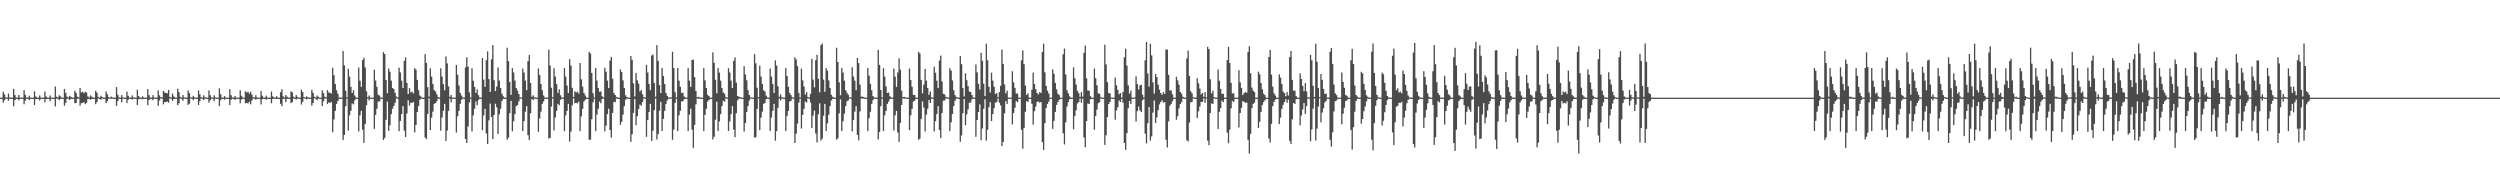 <?xml version="1.0" encoding="UTF-8"?>
<svg xmlns="http://www.w3.org/2000/svg" width="1920" height="150">
  <path d="M0 75.000h1v1.000H0zM1 75.000h1v1.000H1zM2 70.460h1v8.377H2zM3 72.428h1v4.608H3zM4 74.786h1v1.000H4zM5 74.973h1v1.000H5zM6 71.842h1v5.582H6zM7 74.731h1v1.000H7zM8 74.972h1v1.000H8zM9 74.987h1v1.000H9zM10 68.309h1v13.353H10zM11 72.994h1v3.845H11zM12 74.854h1v1.000H12zM13 74.983h1v1.000H13zM14 72.959h1v4.119H14zM15 74.883h1v1.000H15zM16 74.987h1v1.000H16zM17 74.989h1v1.000H17zM18 69.253h1v10.844H18zM19 72.831h1v4.469H19zM20 74.878h1v1.000H20zM21 74.979h1v1.000H21zM22 73.479h1v3.393H22zM23 74.938h1v1.000H23zM24 74.987h1v1.000H24zM25 74.989h1v1.000H25zM26 70.164h1v10.405H26zM27 74.045h1v2.006H27zM28 74.893h1v1.000H28zM29 74.982h1v1.000H29zM30 73.285h1v3.948H30zM31 74.932h1v1.000H31zM32 74.987h1v1.000H32zM33 74.990h1v1.000H33zM34 70.239h1v8.346H34zM35 74.131h1v1.900H35zM36 74.947h1v1.000H36zM37 74.985h1v1.000H37zM38 73.261h1v4.562H38zM39 74.968h1v1.000H39zM40 74.988h1v1.000H40zM41 74.963h1v1.000H41zM42 66.470h1v15.266H42zM43 74.254h1v1.515H43zM44 74.930h1v1.000H44zM45 73.098h1v3.818H45zM46 73.975h1v1.927H46zM47 74.965h1v1.000H47zM48 74.987h1v1.000H48zM49 68.298h1v12.922H49zM50 71.316h1v7.705H50zM51 74.144h1v1.665H51zM52 74.956h1v1.000H52zM53 73.643h1v3.146H53zM54 74.343h1v1.612H54zM55 74.975h1v1.000H55zM56 74.989h1v1.000H56zM57 69.609h1v9.624H57zM58 71.329h1v7.734H58zM59 74.210h1v1.541H59zM60 74.894h1v1.000H60zM61 67.621h1v13.546H61zM62 70.942h1v8.331H62zM63 70.332h1v8.776H63zM64 71.700h1v6.656H64zM65 70.450h1v9.578H65zM66 71.059h1v7.935H66zM67 74.101h1v1.991H67zM68 74.922h1v1.000H68zM69 73.254h1v3.285H69zM70 74.240h1v1.700H70zM71 74.977h1v1.000H71zM72 74.989h1v1.000H72zM73 69.717h1v10.306H73zM74 71.230h1v7.183H74zM75 74.387h1v1.224H75zM76 74.965h1v1.000H76zM77 73.528h1v3.084H77zM78 74.495h1v1.070H78zM79 74.968h1v1.000H79zM80 74.990h1v1.000H80zM81 70.172h1v9.022H81zM82 72.383h1v5.399H82zM83 74.472h1v1.136H83zM84 74.954h1v1.000H84zM85 74.189h1v1.540H85zM86 74.819h1v1.000H86zM87 74.983h1v1.000H87zM88 74.988h1v1.000H88zM89 66.939h1v14.434H89zM90 72.765h1v4.908H90zM91 74.757h1v1.000H91zM92 74.971h1v1.000H92zM93 72.991h1v5.584H93zM94 74.844h1v1.000H94zM95 74.979h1v1.000H95zM96 74.988h1v1.000H96zM97 70.402h1v8.776H97zM98 73.584h1v2.992H98zM99 74.805h1v1.000H99zM100 74.974h1v1.000H100zM101 73.251h1v3.222H101zM102 74.807h1v1.000H102zM103 74.981h1v1.000H103zM104 74.985h1v1.000H104zM105 68.937h1v11.723H105zM106 73.784h1v2.558H106zM107 74.864h1v1.000H107zM108 74.978h1v1.000H108zM109 73.924h1v2.326H109zM110 74.948h1v1.000H110zM111 74.988h1v1.000H111zM112 74.988h1v1.000H112zM113 68.476h1v12.306H113zM114 73.109h1v3.744H114zM115 74.831h1v1.000H115zM116 74.981h1v1.000H116zM117 73.084h1v3.914H117zM118 74.806h1v1.000H118zM119 74.984h1v1.000H119zM120 74.987h1v1.000H120zM121 69.484h1v11.762H121zM122 73.261h1v3.937H122zM123 74.586h1v1.000H123zM124 74.818h1v1.000H124zM125 69.763h1v10.410H125zM126 70.978h1v7.484H126zM127 71.457h1v6.895H127zM128 71.684h1v6.311H128zM129 69.072h1v9.789H129zM130 74.392h1v1.236H130zM131 74.939h1v1.000H131zM132 71.880h1v5.677H132zM133 73.965h1v1.994H133zM134 74.957h1v1.000H134zM135 74.986h1v1.000H135zM136 68.078h1v12.684H136zM137 70.812h1v8.517H137zM138 74.340h1v1.243H138zM139 74.968h1v1.000H139zM140 72.938h1v4.486H140zM141 74.706h1v1.000H141zM142 74.976h1v1.000H142zM143 74.988h1v1.000H143zM144 69.441h1v11.080H144zM145 71.509h1v8.118H145zM146 74.583h1v1.000H146zM147 74.954h1v1.000H147zM148 73.564h1v3.413H148zM149 74.745h1v1.000H149zM150 74.978h1v1.000H150zM151 74.989h1v1.000H151zM152 69.482h1v11.093H152zM153 72.377h1v5.340H153zM154 74.586h1v1.000H154zM155 74.965h1v1.000H155zM156 73.233h1v3.666H156zM157 74.659h1v1.000H157zM158 74.983h1v1.000H158zM159 74.988h1v1.000H159zM160 69.473h1v9.384H160zM161 73.152h1v3.781H161zM162 74.802h1v1.000H162zM163 74.976h1v1.000H163zM164 73.213h1v4.524H164zM165 74.796h1v1.000H165zM166 74.979h1v1.000H166zM167 74.989h1v1.000H167zM168 67.842h1v13.657H168zM169 72.297h1v4.702H169zM170 74.791h1v1.000H170zM171 74.977h1v1.000H171zM172 73.813h1v2.732H172zM173 74.894h1v1.000H173zM174 74.984h1v1.000H174zM175 74.989h1v1.000H175zM176 68.521h1v12.227H176zM177 73.051h1v3.575H177zM178 74.826h1v1.000H178zM179 74.974h1v1.000H179zM180 73.723h1v3.023H180zM181 74.894h1v1.000H181zM182 74.985h1v1.000H182zM183 74.987h1v1.000H183zM184 69.283h1v10.058H184zM185 73.596h1v2.872H185zM186 74.818h1v1.000H186zM187 74.942h1v1.000H187zM188 70.122h1v9.217H188zM189 71.022h1v7.958H189zM190 70.443h1v9.012H190zM191 71.899h1v6.196H191zM192 70.380h1v9.769H192zM193 72.634h1v4.523H193zM194 74.621h1v1.000H194zM195 74.973h1v1.000H195zM196 73.115h1v3.415H196zM197 74.916h1v1.000H197zM198 74.987h1v1.000H198zM199 74.988h1v1.000H199zM200 69.894h1v10.314H200zM201 73.543h1v2.685H201zM202 74.857h1v1.000H202zM203 74.983h1v1.000H203zM204 73.484h1v3.046H204zM205 74.933h1v1.000H205zM206 74.982h1v1.000H206zM207 74.990h1v1.000H207zM208 70.276h1v9.065H208zM209 73.969h1v1.997H209zM210 74.823h1v1.000H210zM211 74.981h1v1.000H211zM212 73.921h1v1.983H212zM213 74.969h1v1.000H213zM214 74.988h1v1.000H214zM215 70.788h1v8.868H215zM216 68.562h1v13.004H216zM217 73.910h1v1.944H217zM218 74.927h1v1.000H218zM219 72.953h1v5.591H219zM220 74.237h1v1.655H220zM221 74.959h1v1.000H221zM222 74.987h1v1.000H222zM223 70.249h1v8.811H223zM224 70.805h1v7.682H224zM225 74.259h1v1.405H225zM226 74.937h1v1.000H226zM227 73.082h1v3.404H227zM228 74.410h1v1.217H228zM229 74.948h1v1.000H229zM230 74.986h1v1.000H230zM231 68.884h1v11.454H231zM232 70.668h1v7.574H232zM233 74.494h1v1.000H233zM234 74.950h1v1.000H234zM235 73.978h1v2.254H235zM236 74.791h1v1.000H236zM237 74.983h1v1.000H237zM238 74.989h1v1.000H238zM239 69.041h1v12.041H239zM240 71.247h1v7.842H240zM241 74.260h1v1.263H241zM242 74.953h1v1.000H242zM243 73.384h1v3.570H243zM244 74.322h1v1.413H244zM245 74.955h1v1.000H245zM246 74.987h1v1.000H246zM247 69.395h1v12.040H247zM248 71.538h1v6.260H248zM249 74.228h1v1.444H249zM250 74.796h1v1.000H250zM251 69.230h1v10.601H251zM252 71.025h1v7.626H252zM253 71.250h1v7.856H253zM254 71.839h1v6.371H254zM255 52.074h1v49.440H255zM256 57.704h1v34.040H256zM257 64.451h1v20.708H257zM258 69.285h1v10.485H258zM259 71.967h1v5.582H259zM260 74.812h1v1.000H260zM261 74.976h1v1.000H261zM262 74.889h1v1.000H262zM263 39.191h1v68.269H263zM264 50.236h1v53.404H264zM265 69.722h1v11.824H265zM266 74.766h1v1.000H266zM267 52.809h1v47.480H267zM268 58.800h1v29.796H268zM269 66.711h1v18.409H269zM270 71.397h1v8.071H270zM271 69.361h1v10.843H271zM272 73.393h1v3.653H272zM273 74.878h1v1.000H273zM274 74.979h1v1.000H274zM275 51.876h1v49.042H275zM276 61.959h1v26.616H276zM277 66.714h1v18.407H277zM278 46.146h1v53.438H278zM279 44.368h1v65.343H279zM280 51.751h1v43.414H280zM281 70.083h1v10.814H281zM282 74.657h1v1.000H282zM283 73.279h1v3.950H283zM284 74.947h1v1.000H284zM285 74.987h1v1.000H285zM286 74.989h1v1.000H286zM287 53.570h1v45.417H287zM288 61.852h1v26.424H288zM289 66.685h1v16.824H289zM290 72.803h1v5.161H290zM291 73.385h1v4.562H291zM292 74.972h1v1.000H292zM293 74.988h1v1.000H293zM294 40.028h1v67.441H294zM295 41.466h1v64.433H295zM296 61.434h1v30.630H296zM297 71.593h1v6.478H297zM298 52.630h1v47.927H298zM299 55.110h1v41.104H299zM300 61.965h1v25.679H300zM301 67.607h1v15.891H301zM302 68.413h1v12.922H302zM303 71.345h1v7.615H303zM304 74.143h1v1.407H304zM305 74.959h1v1.000H305zM306 51.929h1v48.831H306zM307 55.657h1v37.196H307zM308 61.960h1v25.678H308zM309 67.609h1v13.889H309zM310 46.766h1v53.619H310zM311 44.016h1v61.196H311zM312 63.677h1v23.501H312zM313 72.184h1v4.813H313zM314 67.618h1v13.551H314zM315 70.955h1v7.950H315zM316 70.330h1v8.779H316zM317 71.700h1v6.515H317zM318 52.335h1v49.346H318zM319 53.506h1v42.519H319zM320 61.329h1v24.750H320zM321 69.249h1v12.282H321zM322 73.379h1v3.285H322zM323 74.314h1v1.331H323zM324 74.980h1v1.000H324zM325 74.990h1v1.000H325zM326 41.550h1v64.048H326zM327 48.322h1v58.462H327zM328 66.967h1v20.536H328zM329 74.206h1v1.323H329zM330 52.473h1v47.375H330zM331 58.829h1v31.507H331zM332 64.546h1v21.166H332zM333 69.268h1v10.501H333zM334 70.137h1v9.013H334zM335 72.372h1v5.396H335zM336 74.478h1v1.130H336zM337 74.956h1v1.000H337zM338 52.431h1v47.900H338zM339 58.781h1v31.497H339zM340 64.552h1v20.570H340zM341 69.332h1v10.431H341zM342 43.313h1v65.032H342zM343 48.677h1v51.563H343zM344 66.300h1v18.823H344zM345 74.353h1v1.328H345zM346 72.980h1v5.599H346zM347 74.876h1v1.000H347zM348 74.977h1v1.000H348zM349 74.990h1v1.000H349zM350 49.889h1v51.880H350zM351 57.458h1v31.849H351zM352 65.665h1v19.490H352zM353 71.389h1v8.401H353zM354 73.376h1v3.221H354zM355 74.845h1v1.000H355zM356 74.983h1v1.000H356zM357 51.739h1v55.002H357zM358 43.973h1v65.864H358zM359 51.207h1v45.910H359zM360 70.983h1v7.780H360zM361 74.856h1v1.000H361zM362 52.444h1v48.461H362zM363 61.954h1v26.610H363zM364 66.711h1v16.796H364zM365 71.398h1v6.563H365zM366 68.599h1v12.306H366zM367 73.106h1v3.745H367zM368 74.831h1v1.000H368zM369 74.981h1v1.000H369zM370 44.552h1v55.423H370zM371 61.126h1v27.534H371zM372 66.640h1v16.937H372zM373 46.248h1v56.323H373zM374 39.490h1v71.100H374zM375 60.785h1v31.701H375zM376 70.634h1v8.898H376zM377 45.565h1v44.280H377zM378 34.631h1v72.148H378zM379 61.635h1v26.624H379zM380 69.918h1v9.740H380zM381 66.532h1v15.923H381zM382 51.696h1v51.176H382zM383 61.874h1v25.951H383zM384 67.601h1v15.915H384zM385 72.005h1v5.678H385zM386 73.951h1v1.978H386zM387 74.958h1v1.000H387zM388 74.986h1v1.000H388zM389 36.672h1v70.617H389zM390 46.894h1v58.792H390zM391 62.939h1v23.996H391zM392 72.786h1v4.691H392zM393 52.324h1v48.476H393zM394 55.657h1v37.467H394zM395 61.961h1v25.680H395zM396 67.614h1v13.886H396zM397 69.561h1v11.080H397zM398 72.184h1v5.616H398zM399 74.585h1v1.000H399zM400 74.954h1v1.000H400zM401 52.682h1v47.963H401zM402 55.708h1v37.318H402zM403 61.961h1v23.816H403zM404 69.269h1v12.225H404zM405 46.926h1v56.883H405zM406 42.208h1v65.319H406zM407 63.706h1v23.233H407zM408 74.305h1v1.668H408zM409 73.224h1v3.676H409zM410 74.711h1v1.000H410zM411 74.981h1v1.000H411zM412 74.988h1v1.000H412zM413 52.561h1v48.665H413zM414 57.640h1v33.364H414zM415 64.506h1v21.266H415zM416 69.272h1v10.491H416zM417 73.338h1v4.524H417zM418 74.827h1v1.000H418zM419 74.986h1v1.000H419zM420 74.974h1v1.000H420zM421 38.147h1v68.176H421zM422 50.284h1v55.635H422zM423 67.373h1v14.421H423zM424 74.622h1v1.000H424zM425 52.377h1v47.745H425zM426 58.788h1v31.481H426zM427 64.545h1v20.579H427zM428 71.398h1v8.366H428zM429 68.623h1v12.226H429zM430 73.120h1v3.511H430zM431 74.825h1v1.000H431zM432 74.975h1v1.000H432zM433 52.297h1v48.520H433zM434 58.868h1v29.779H434zM435 65.697h1v19.430H435zM436 71.396h1v8.369H436zM437 45.398h1v63.310H437zM438 50.267h1v50.877H438zM439 67.455h1v13.456H439zM440 74.465h1v1.067H440zM441 70.128h1v9.204H441zM442 71.022h1v7.953H442zM443 70.441h1v9.013H443zM444 71.899h1v6.196H444zM445 48.404h1v52.359H445zM446 60.941h1v28.478H446zM447 66.543h1v17.014H447zM448 71.385h1v6.581H448zM449 73.239h1v3.414H449zM450 74.926h1v1.000H450zM451 74.987h1v1.000H451zM452 39.834h1v67.529H452zM453 41.103h1v66.172H453zM454 55.995h1v35.592H454zM455 71.619h1v6.970H455zM456 74.903h1v1.000H456zM457 52.248h1v48.433H457zM458 61.940h1v26.025H458zM459 67.615h1v15.888H459zM460 70.548h1v7.415H460zM461 70.219h1v9.070H461zM462 73.970h1v1.977H462zM463 74.837h1v1.000H463zM464 52.024h1v48.851H464zM465 55.045h1v41.491H465zM466 61.960h1v25.684H466zM467 67.611h1v15.891H467zM468 46.465h1v53.403H468zM469 43.630h1v62.077H469zM470 60.402h1v26.320H470zM471 71.451h1v6.706H471zM472 72.955h1v5.586H472zM473 74.390h1v1.269H473zM474 74.960h1v1.000H474zM475 74.986h1v1.000H475zM476 53.347h1v42.567H476zM477 55.235h1v38.290H477zM478 61.763h1v26.250H478zM479 67.571h1v13.943H479zM480 73.206h1v3.399H480zM481 74.495h1v1.149H481zM482 74.964h1v1.000H482zM483 74.986h1v1.000H483zM484 43.006h1v65.880H484zM485 45.917h1v57.194H485zM486 63.974h1v22.743H486zM487 74.078h1v1.904H487zM488 56.013h1v40.140H488zM489 61.690h1v27.500H489zM490 64.274h1v19.547H490zM491 70.288h1v10.056H491zM492 69.133h1v12.040H492zM493 72.336h1v6.026H493zM494 74.516h1v1.007H494zM495 74.961h1v1.000H495zM496 49.813h1v55.268H496zM497 55.641h1v36.597H497zM498 64.392h1v21.626H498zM499 69.219h1v10.572H499zM500 42.629h1v65.666H500zM501 41.920h1v58.435H501zM502 63.685h1v20.917H502zM503 74.288h1v1.381H503zM504 34.656h1v72.525H504zM505 46.806h1v56.143H505zM506 65.353h1v19.666H506zM507 71.471h1v6.745H507zM508 52.249h1v48.376H508zM509 58.388h1v32.913H509zM510 64.504h1v20.659H510zM511 71.386h1v8.389H511zM512 73.647h1v3.428H512zM513 74.817h1v1.000H513zM514 74.973h1v1.000H514zM515 74.708h1v1.000H515zM516 39.707h1v67.679H516zM517 52.153h1v47.357H517zM518 70.785h1v8.262H518zM519 74.862h1v1.000H519zM520 52.285h1v48.381H520zM521 61.950h1v26.644H521zM522 66.710h1v18.410H522zM523 71.398h1v6.561H523zM524 71.203h1v6.558H524zM525 74.142h1v2.072H525zM526 74.839h1v1.000H526zM527 74.965h1v1.000H527zM528 52.256h1v48.374H528zM529 61.954h1v26.036H529zM530 66.709h1v16.789H530zM531 46.148h1v53.432H531zM532 45.711h1v67.844H532zM533 59.235h1v36.710H533zM534 69.909h1v10.194H534zM535 74.641h1v1.000H535zM536 74.293h1v1.518H536zM537 74.900h1v1.000H537zM538 74.982h1v1.000H538zM539 74.992h1v1.000H539zM540 52.291h1v48.353H540zM541 61.765h1v26.417H541zM542 67.581h1v15.944H542zM543 72.801h1v5.161H543zM544 73.767h1v3.105H544zM545 74.938h1v1.000H545zM546 74.986h1v1.000H546zM547 40.249h1v66.861H547zM548 48.222h1v56.769H548zM549 61.269h1v30.619H549zM550 71.628h1v6.496H550zM551 52.296h1v48.357H551zM552 55.763h1v37.497H552zM553 61.954h1v25.706H553zM554 67.611h1v13.888H554zM555 71.083h1v6.341H555zM556 71.990h1v6.106H556zM557 74.444h1v1.072H557zM558 74.912h1v1.000H558zM559 52.368h1v48.260H559zM560 55.726h1v37.534H560zM561 61.940h1v25.713H561zM562 67.614h1v13.883H562zM563 46.686h1v52.865H563zM564 44.007h1v61.384H564zM565 63.463h1v23.414H565zM566 73.680h1v3.446H566zM567 74.292h1v1.483H567zM568 74.600h1v1.000H568zM569 74.954h1v1.000H569zM570 74.989h1v1.000H570zM571 50.765h1v50.328H571zM572 57.189h1v37.259H572zM573 61.667h1v24.394H573zM574 69.257h1v12.277H574zM575 72.937h1v4.306H575zM576 74.641h1v1.000H576zM577 74.949h1v1.000H577zM578 74.987h1v1.000H578zM579 41.547h1v64.053H579zM580 48.648h1v56.789H580zM581 67.362h1v16.277H581zM582 74.601h1v1.000H582zM583 50.457h1v49.471H583zM584 58.789h1v31.587H584zM585 64.537h1v21.196H585zM586 69.271h1v10.499H586zM587 70.298h1v8.828H587zM588 73.455h1v2.645H588zM589 74.862h1v1.000H589zM590 74.959h1v1.000H590zM591 52.604h1v47.891H591zM592 58.839h1v31.500H592zM593 64.531h1v20.608H593zM594 71.400h1v8.362H594zM595 46.397h1v61.701H595zM596 50.453h1v50.279H596zM597 66.231h1v16.539H597zM598 74.352h1v1.278H598zM599 72.453h1v4.774H599zM600 74.673h1v1.000H600zM601 74.915h1v1.000H601zM602 74.983h1v1.000H602zM603 52.276h1v48.381H603zM604 58.431h1v30.542H604zM605 66.697h1v18.491H605zM606 71.399h1v6.569H606zM607 73.056h1v4.338H607zM608 74.675h1v1.000H608zM609 74.940h1v1.000H609zM610 43.969h1v65.864H610zM611 45.739h1v56.959H611zM612 50.803h1v44.104H612zM613 71.383h1v7.393H613zM614 74.858h1v1.000H614zM615 52.675h1v46.013H615zM616 61.704h1v26.528H616zM617 66.453h1v17.143H617zM618 72.598h1v5.376H618zM619 70.756h1v8.030H619zM620 74.449h1v1.029H620zM621 74.931h1v1.000H621zM622 71.969h1v6.747H622zM623 45.142h1v53.203H623zM624 61.121h1v27.659H624zM625 67.050h1v17.882H625zM626 46.234h1v56.293H626zM627 42.119h1v67.269H627zM628 60.557h1v27.239H628zM629 70.910h1v8.427H629zM630 34.618h1v73.384H630zM631 33.442h1v73.047H631zM632 61.079h1v27.807H632zM633 70.470h1v9.345H633zM634 52.268h1v48.332H634zM635 54.217h1v40.559H635zM636 61.806h1v26.235H636zM637 67.591h1v13.928H637zM638 72.805h1v4.286H638zM639 74.258h1v1.615H639zM640 74.938h1v1.000H640zM641 74.986h1v1.000H641zM642 36.646h1v70.644H642zM643 47.618h1v58.630H643zM644 63.266h1v23.823H644zM645 73.121h1v3.182H645zM646 52.273h1v48.395H646zM647 55.756h1v37.358H647zM648 61.963h1v25.299H648zM649 69.273h1v12.222H649zM650 71.219h1v6.531H650zM651 72.765h1v4.463H651zM652 74.619h1v1.000H652zM653 74.909h1v1.000H653zM654 51.675h1v49.340H654zM655 58.801h1v33.464H655zM656 61.941h1v23.795H656zM657 69.273h1v12.225H657zM658 44.486h1v59.094H658zM659 48.473h1v59.376H659zM660 65.022h1v20.526H660zM661 74.224h1v1.448H661zM662 74.257h1v1.545H662zM663 74.616h1v1.000H663zM664 74.964h1v1.000H664zM665 74.991h1v1.000H665zM666 52.281h1v48.364H666zM667 58.145h1v32.637H667zM668 64.426h1v21.451H668zM669 69.268h1v10.500H669zM670 73.780h1v3.106H670zM671 74.745h1v1.000H671zM672 74.961h1v1.000H672zM673 74.942h1v1.000H673zM674 38.287h1v68.859H674zM675 49.802h1v51.619H675zM676 69.055h1v12.507H676zM677 74.797h1v1.000H677zM678 52.301h1v48.372H678zM679 58.781h1v29.772H679zM680 66.305h1v18.820H680zM681 71.398h1v8.362H681zM682 71.070h1v7.027H682zM683 73.992h1v2.149H683zM684 74.752h1v1.000H684zM685 74.962h1v1.000H685zM686 52.556h1v47.636H686zM687 58.869h1v29.728H687zM688 66.716h1v18.408H688zM689 55.672h1v46.102H689zM690 44.872h1v64.058H690zM691 53.561h1v40.843H691zM692 69.579h1v11.041H692zM693 74.482h1v1.000H693zM694 74.325h1v1.455H694zM695 74.829h1v1.000H695zM696 74.985h1v1.000H696zM697 74.992h1v1.000H697zM698 52.631h1v47.368H698zM699 61.495h1v27.019H699zM700 66.626h1v16.966H700zM701 72.799h1v5.170H701zM702 72.932h1v4.305H702zM703 74.906h1v1.000H703zM704 74.984h1v1.000H704zM705 39.827h1v67.541H705zM706 41.104h1v65.345H706zM707 61.361h1v30.107H707zM708 71.655h1v6.292H708zM709 64.910h1v17.744H709zM710 53.014h1v47.962H710zM711 61.931h1v26.025H711zM712 67.610h1v15.893H712zM713 72.808h1v3.990H713zM714 70.286h1v8.826H714zM715 74.706h1v1.000H715zM716 74.936h1v1.000H716zM717 51.268h1v49.627H717zM718 55.838h1v37.230H718zM719 61.946h1v25.727H719zM720 67.610h1v13.879H720zM721 46.466h1v53.402H721zM722 42.705h1v63.316H722zM723 62.574h1v24.140H723zM724 72.098h1v5.230H724zM725 72.462h1v4.754H725zM726 74.346h1v1.265H726zM727 74.782h1v1.000H727zM728 74.966h1v1.000H728zM729 52.287h1v48.384H729zM730 54.209h1v39.728H730zM731 61.816h1v25.724H731zM732 69.249h1v12.278H732zM733 73.045h1v4.338H733zM734 74.461h1v1.201H734zM735 74.850h1v1.000H735zM736 74.970h1v1.000H736zM737 43.003h1v65.880H737zM738 49.292h1v54.733H738zM739 67.688h1v19.229H739zM740 74.076h1v1.934H740zM741 56.322h1v39.799H741zM742 61.592h1v26.220H742zM743 66.172h1v17.864H743zM744 70.256h1v8.678H744zM745 70.726h1v8.041H745zM746 73.021h1v3.222H746zM747 74.789h1v1.000H747zM748 74.959h1v1.000H748zM749 49.503h1v55.572H749zM750 55.580h1v36.559H750zM751 64.388h1v21.621H751zM752 68.834h1v11.330H752zM753 40.547h1v67.186H753zM754 46.655h1v52.042H754zM755 64.276h1v19.303H755zM756 73.773h1v2.486H756zM757 33.593h1v74.419H757zM758 46.297h1v53.373H758zM759 66.554h1v15.900H759zM760 70.992h1v7.505H760zM761 55.830h1v37.170H761zM762 61.962h1v25.640H762zM763 66.621h1v16.492H763zM764 72.091h1v6.756H764zM765 71.460h1v6.887H765zM766 74.656h1v1.000H766zM767 70.708h1v8.211H767zM768 65.917h1v15.033H768zM769 38.029h1v74.130H769zM770 49.046h1v59.998H770zM771 64.927h1v22.122H771zM772 71.666h1v6.068H772zM773 69.617h1v10.186H773zM774 74.896h1v1.000H774zM775 74.992h1v1.000H775zM776 74.985h1v1.000H776zM777 54.735h1v40.780H777zM778 63.160h1v23.617H778zM779 67.473h1v15.246H779zM780 71.785h1v5.901H780zM781 71.917h1v6.499H781zM782 74.989h1v1.000H782zM783 75.000h1v1.000H783zM784 46.335h1v53.416H784zM785 38.718h1v75.509H785zM786 49.309h1v48.897H786zM787 65.678h1v20.131H787zM788 72.948h1v4.753H788zM789 71.698h1v6.602H789zM790 74.983h1v1.000H790zM791 74.995h1v1.000H791zM792 68.987h1v10.718H792zM793 55.772h1v39.990H793zM794 64.548h1v20.847H794zM795 68.496h1v13.321H795zM796 71.459h1v6.887H796zM797 72.458h1v5.434H797zM798 70.708h1v8.211H798zM799 71.379h1v6.948H799zM800 39.884h1v69.239H800zM801 33.517h1v81.625H801zM802 55.528h1v39.046H802zM803 65.950h1v17.028H803zM804 69.619h1v10.194H804zM805 71.822h1v6.331H805zM806 74.988h1v1.000H806zM807 74.996h1v1.000H807zM808 53.344h1v45.621H808zM809 56.666h1v36.119H809zM810 63.729h1v22.205H810zM811 68.614h1v12.000H811zM812 71.966h1v6.475H812zM813 73.085h1v3.635H813zM814 74.999h1v1.000H814zM815 75.000h1v1.000H815zM816 41.609h1v60.733H816zM817 37.331h1v73.600H817zM818 57.189h1v36.782H818zM819 69.351h1v12.477H819zM820 71.687h1v6.628H820zM821 73.971h1v2.179H821zM822 74.989h1v1.000H822zM823 74.998h1v1.000H823zM824 51.717h1v47.584H824zM825 60.108h1v29.082H825zM826 64.942h1v19.787H826zM827 69.665h1v9.857H827zM828 71.474h1v6.887H828zM829 74.353h1v1.235H829zM830 70.708h1v8.211H830zM831 74.232h1v1.562H831zM832 40.548h1v65.054H832zM833 34.988h1v78.011H833zM834 60.090h1v32.932H834zM835 69.506h1v9.940H835zM836 69.635h1v10.200H836zM837 73.838h1v2.437H837zM838 74.993h1v1.000H838zM839 74.997h1v1.000H839zM840 52.587h1v47.063H840zM841 60.117h1v29.064H841zM842 65.508h1v18.682H842zM843 71.731h1v7.593H843zM844 71.969h1v6.477H844zM845 74.620h1v1.000H845zM846 75.000h1v1.000H846zM847 74.946h1v1.000H847zM848 34.325h1v76.933H848zM849 49.435h1v54.473H849zM850 63.128h1v26.770H850zM851 71.534h1v8.403H851zM852 71.656h1v6.647H852zM853 74.851h1v1.000H853zM854 74.993h1v1.000H854zM855 74.997h1v1.000H855zM856 59.556h1v32.417H856zM857 65.577h1v19.230H857zM858 69.009h1v13.305H858zM859 72.375h1v4.766H859zM860 71.442h1v6.888H860zM861 74.968h1v1.000H861zM862 70.708h1v8.211H862zM863 43.981h1v65.836H863zM864 37.413h1v77.707H864zM865 50.434h1v51.836H865zM866 65.522h1v17.625H866zM867 71.908h1v5.661H867zM868 69.583h1v10.210H868zM869 74.978h1v1.000H869zM870 74.994h1v1.000H870zM871 74.720h1v1.000H871zM872 58.573h1v34.785H872zM873 64.547h1v20.847H873zM874 68.749h1v13.065H874zM875 65.459h1v19.393H875zM876 65.094h1v21.008H876zM877 72.716h1v4.361H877zM878 74.823h1v1.000H878zM879 46.285h1v56.393H879zM880 32.224h1v77.892H880zM881 56.412h1v38.187H881zM882 66.585h1v15.600H882zM883 33.631h1v74.318H883zM884 42.539h1v62.209H884zM885 63.235h1v23.203H885zM886 71.899h1v5.237H886zM887 56.843h1v37.688H887zM888 59.171h1v31.057H888zM889 65.072h1v19.560H889zM890 68.853h1v11.394H890zM891 71.452h1v6.886H891zM892 72.870h1v4.144H892zM893 70.707h1v8.211H893zM894 72.109h1v6.218H894zM895 37.962h1v69.366H895zM896 38.099h1v75.188H896zM897 57.465h1v35.762H897zM898 69.380h1v11.848H898zM899 69.635h1v10.191H899zM900 72.412h1v5.332H900zM901 74.989h1v1.000H901zM902 74.996h1v1.000H902zM903 58.974h1v32.979H903zM904 61.741h1v27.476H904zM905 65.071h1v18.087H905zM906 70.639h1v9.307H906zM907 71.938h1v6.482H907zM908 74.248h1v1.502H908zM909 75.000h1v1.000H909zM910 75.000h1v1.000H910zM911 44.834h1v62.895H911zM912 38.821h1v69.808H912zM913 58.394h1v35.700H913zM914 70.037h1v8.570H914zM915 71.682h1v6.615H915zM916 74.619h1v1.000H916zM917 74.991h1v1.000H917zM918 74.997h1v1.000H918zM919 60.060h1v30.631H919zM920 63.932h1v21.596H920zM921 68.027h1v13.724H921zM922 72.475h1v5.748H922zM923 71.441h1v6.886H923zM924 74.356h1v1.216H924zM925 70.708h1v8.211H925zM926 74.745h1v1.000H926zM927 35.951h1v72.014H927zM928 37.795h1v73.725H928zM929 60.865h1v25.916H929zM930 71.655h1v7.704H930zM931 69.638h1v10.209H931zM932 74.566h1v1.000H932zM933 74.993h1v1.000H933zM934 74.996h1v1.000H934zM935 53.425h1v45.707H935zM936 62.027h1v23.849H936zM937 68.355h1v14.757H937zM938 72.115h1v5.257H938zM939 71.926h1v6.489H939zM940 74.957h1v1.000H940zM941 75.000h1v1.000H941zM942 46.191h1v55.652H942zM943 36.008h1v74.033H943zM944 48.430h1v51.161H944zM945 63.639h1v19.599H945zM946 71.729h1v5.871H946zM947 71.678h1v6.627H947zM948 74.982h1v1.000H948zM949 74.996h1v1.000H949zM950 74.971h1v1.000H950zM951 53.916h1v43.952H951zM952 63.160h1v23.618H952zM953 67.474h1v15.248H953zM954 73.007h1v4.685H954zM955 71.472h1v6.887H955zM956 70.707h1v8.211H956zM957 71.232h1v7.585H957zM958 39.839h1v67.530H958zM959 35.459h1v82.507H959zM960 56.256h1v46.531H960zM961 67.268h1v15.833H961zM962 69.590h1v10.199H962zM963 70.760h1v7.931H963zM964 74.989h1v1.000H964zM965 74.996h1v1.000H965zM966 55.029h1v43.217H966zM967 57.075h1v36.428H967zM968 63.729h1v22.205H968zM969 68.614h1v12.000H969zM970 71.951h1v6.484H970zM971 73.078h1v3.991H971zM972 74.998h1v1.000H972zM973 75.000h1v1.000H973zM974 43.800h1v62.603H974zM975 38.372h1v71.121H975zM976 57.266h1v37.870H976zM977 66.508h1v15.042H977zM978 71.668h1v6.635H978zM979 73.355h1v3.194H979zM980 74.990h1v1.000H980zM981 74.996h1v1.000H981zM982 57.099h1v38.230H982zM983 59.667h1v30.725H983zM984 64.548h1v19.040H984zM985 70.304h1v10.170H985zM986 71.455h1v6.886H986zM987 73.887h1v2.318H987zM988 70.707h1v8.211H988zM989 73.376h1v3.161H989zM990 43.841h1v64.343H990zM991 39.142h1v71.377H991zM992 61.363h1v30.273H992zM993 69.648h1v9.475H993zM994 69.625h1v10.205H994zM995 73.837h1v2.430H995zM996 74.991h1v1.000H996zM997 74.997h1v1.000H997zM998 56.383h1v39.919H998zM999 60.672h1v28.083H999zM1000 65.964h1v18.045H1000zM1001 70.050h1v9.068H1001zM1002 63.855h1v23.638H1002zM1003 70.218h1v11.299H1003zM1004 74.676h1v1.000H1004zM1005 74.871h1v1.000H1005zM1006 42.122h1v66.433H1006zM1007 46.330h1v53.054H1007zM1008 65.911h1v17.535H1008zM1009 74.430h1v1.199H1009zM1010 33.534h1v74.339H1010zM1011 47.397h1v51.386H1011zM1012 67.538h1v14.256H1012zM1013 74.489h1v1.040H1013zM1014 56.883h1v37.112H1014zM1015 61.338h1v25.156H1015zM1016 68.320h1v14.857H1016zM1017 72.110h1v6.547H1017zM1018 71.941h1v5.582H1018zM1019 74.905h1v1.000H1019zM1020 74.982h1v1.000H1020zM1021 39.708h1v67.677H1021zM1022 36.881h1v75.793H1022zM1023 49.047h1v52.592H1023zM1024 64.899h1v20.639H1024zM1025 71.672h1v6.077H1025zM1026 73.064h1v4.119H1026zM1027 74.947h1v1.000H1027zM1028 74.987h1v1.000H1028zM1029 74.989h1v1.000H1029zM1030 55.730h1v39.713H1030zM1031 62.902h1v24.457H1031zM1032 67.419h1v15.316H1032zM1033 73.007h1v4.685H1033zM1034 73.590h1v3.392H1034zM1035 74.964h1v1.000H1035zM1036 74.987h1v1.000H1036zM1037 46.333h1v53.417H1037zM1038 37.524h1v77.406H1038zM1039 49.087h1v48.619H1039zM1040 65.687h1v20.106H1040zM1041 72.951h1v4.677H1041zM1042 74.212h1v1.662H1042zM1043 74.961h1v1.000H1043zM1044 74.987h1v1.000H1044zM1045 55.148h1v39.821H1045zM1046 56.335h1v35.117H1046zM1047 64.385h1v21.011H1047zM1048 69.061h1v12.762H1048zM1049 73.236h1v4.685H1049zM1050 74.364h1v1.247H1050zM1051 74.976h1v1.000H1051zM1052 74.988h1v1.000H1052zM1053 39.698h1v67.589H1053zM1054 33.366h1v82.127H1054zM1055 56.054h1v38.538H1055zM1056 65.978h1v15.324H1056zM1057 72.882h1v4.070H1057zM1058 74.575h1v1.000H1058zM1059 74.975h1v1.000H1059zM1060 74.986h1v1.000H1060zM1061 55.809h1v40.598H1061zM1062 57.058h1v35.698H1062zM1063 63.596h1v22.622H1063zM1064 69.774h1v10.860H1064zM1065 73.734h1v3.147H1065zM1066 74.762h1v1.000H1066zM1067 74.980h1v1.000H1067zM1068 74.989h1v1.000H1068zM1069 42.783h1v58.924H1069zM1070 37.392h1v73.998H1070zM1071 57.306h1v36.648H1071zM1072 69.318h1v12.512H1072zM1073 67.730h1v13.552H1073zM1074 70.948h1v7.957H1074zM1075 70.330h1v8.779H1075zM1076 71.700h1v6.501H1076zM1077 54.055h1v43.115H1077zM1078 56.891h1v33.413H1078zM1079 65.155h1v19.900H1079zM1080 69.766h1v9.577H1080zM1081 73.368h1v3.285H1081zM1082 74.813h1v1.000H1082zM1083 74.980h1v1.000H1083zM1084 74.965h1v1.000H1084zM1085 40.306h1v70.435H1085zM1086 32.917h1v80.369H1086zM1087 60.163h1v26.331H1087zM1088 70.527h1v8.910H1088zM1089 73.560h1v3.144H1089zM1090 74.754h1v1.000H1090zM1091 74.978h1v1.000H1091zM1092 74.989h1v1.000H1092zM1093 54.673h1v43.632H1093zM1094 59.143h1v31.183H1094zM1095 65.119h1v19.245H1095zM1096 71.713h1v7.635H1096zM1097 74.274h1v1.552H1097zM1098 74.922h1v1.000H1098zM1099 74.986h1v1.000H1099zM1100 54.707h1v25.806H1100zM1101 34.672h1v76.609H1101zM1102 49.267h1v56.101H1102zM1103 63.105h1v26.865H1103zM1104 71.527h1v6.155H1104zM1105 73.070h1v5.600H1105zM1106 74.894h1v1.000H1106zM1107 74.982h1v1.000H1107zM1108 74.990h1v1.000H1108zM1109 58.192h1v37.435H1109zM1110 65.323h1v19.981H1110zM1111 68.936h1v12.267H1111zM1112 72.385h1v4.767H1112zM1113 73.328h1v3.229H1113zM1114 74.934h1v1.000H1114zM1115 74.983h1v1.000H1115zM1116 43.973h1v65.864H1116zM1117 36.719h1v79.178H1117zM1118 50.272h1v49.322H1118zM1119 65.503h1v17.668H1119zM1120 73.078h1v4.494H1120zM1121 73.997h1v2.333H1121zM1122 74.965h1v1.000H1122zM1123 74.986h1v1.000H1123zM1124 68.476h1v12.306H1124zM1125 56.207h1v39.463H1125zM1126 64.381h1v21.549H1126zM1127 69.050h1v12.845H1127zM1128 66.490h1v17.632H1128zM1129 66.319h1v19.569H1129zM1130 73.629h1v3.008H1130zM1131 74.823h1v1.000H1131zM1132 37.399h1v66.631H1132zM1133 32.079h1v82.101H1133zM1134 56.618h1v37.621H1134zM1135 66.448h1v15.375H1135zM1136 34.722h1v72.152H1136zM1137 42.835h1v63.547H1137zM1138 62.824h1v25.022H1138zM1139 70.764h1v8.442H1139zM1140 57.852h1v36.938H1140zM1141 59.429h1v30.760H1141zM1142 64.940h1v19.891H1142zM1143 70.150h1v9.825H1143zM1144 71.973h1v5.677H1144zM1145 74.450h1v1.255H1145zM1146 74.969h1v1.000H1146zM1147 74.988h1v1.000H1147zM1148 38.721h1v68.607H1148zM1149 38.543h1v75.906H1149zM1150 57.282h1v36.061H1150zM1151 69.378h1v11.862H1151zM1152 73.054h1v4.485H1152zM1153 74.868h1v1.000H1153zM1154 74.977h1v1.000H1154zM1155 74.987h1v1.000H1155zM1156 55.223h1v38.593H1156zM1157 61.521h1v26.282H1157zM1158 66.966h1v16.315H1158zM1159 70.626h1v8.009H1159zM1160 73.659h1v3.413H1160zM1161 74.872h1v1.000H1161zM1162 74.983h1v1.000H1162zM1163 74.989h1v1.000H1163zM1164 42.969h1v63.353H1164zM1165 37.490h1v72.011H1165zM1166 58.422h1v29.506H1166zM1167 70.038h1v8.566H1167zM1168 73.324h1v3.676H1168zM1169 74.845h1v1.000H1169zM1170 74.983h1v1.000H1170zM1171 74.989h1v1.000H1171zM1172 57.522h1v33.050H1172zM1173 63.668h1v22.092H1173zM1174 67.932h1v13.867H1174zM1175 72.594h1v5.590H1175zM1176 73.296h1v4.523H1176zM1177 74.922h1v1.000H1177zM1178 74.987h1v1.000H1178zM1179 70.106h1v10.155H1179zM1180 34.772h1v78.409H1180zM1181 38.768h1v70.782H1181zM1182 65.166h1v21.640H1182zM1183 71.655h1v6.135H1183zM1184 73.929h1v2.733H1184zM1185 74.949h1v1.000H1185zM1186 74.985h1v1.000H1186zM1187 74.990h1v1.000H1187zM1188 56.760h1v38.637H1188zM1189 64.332h1v22.543H1189zM1190 68.320h1v13.854H1190zM1191 72.098h1v5.280H1191zM1192 73.823h1v3.024H1192zM1193 74.952h1v1.000H1193zM1194 74.987h1v1.000H1194zM1195 46.028h1v54.391H1195zM1196 35.881h1v73.716H1196zM1197 47.888h1v51.792H1197zM1198 63.620h1v19.614H1198zM1199 72.946h1v4.674H1199zM1200 70.236h1v9.207H1200zM1201 71.022h1v7.953H1201zM1202 70.441h1v9.013H1202zM1203 72.238h1v5.599H1203zM1204 54.171h1v42.265H1204zM1205 62.640h1v25.263H1205zM1206 68.188h1v14.631H1206zM1207 73.001h1v4.701H1207zM1208 74.045h1v2.212H1208zM1209 74.960h1v1.000H1209zM1210 74.989h1v1.000H1210zM1211 39.835h1v67.529H1211zM1212 35.463h1v82.431H1212zM1213 56.213h1v36.346H1213zM1214 67.255h1v15.866H1214zM1215 72.986h1v3.606H1215zM1216 74.143h1v1.723H1216zM1217 74.956h1v1.000H1217zM1218 74.987h1v1.000H1218zM1219 53.356h1v44.294H1219zM1220 57.353h1v33.849H1220zM1221 63.338h1v22.970H1221zM1222 68.552h1v12.087H1222zM1223 73.454h1v2.787H1223zM1224 74.494h1v1.000H1224zM1225 74.976h1v1.000H1225zM1226 74.990h1v1.000H1226zM1227 45.410h1v58.604H1227zM1228 37.720h1v71.763H1228zM1229 57.257h1v36.786H1229zM1230 69.617h1v11.919H1230zM1231 73.062h1v5.586H1231zM1232 74.690h1v1.000H1232zM1233 74.972h1v1.000H1233zM1234 74.986h1v1.000H1234zM1235 55.518h1v43.185H1235zM1236 61.036h1v27.681H1236zM1237 64.886h1v18.921H1237zM1238 70.386h1v9.142H1238zM1239 73.180h1v3.399H1239zM1240 74.567h1v1.000H1240zM1241 74.972h1v1.000H1241zM1242 74.988h1v1.000H1242zM1243 43.954h1v64.249H1243zM1244 39.208h1v71.050H1244zM1245 61.373h1v30.304H1245zM1246 69.637h1v9.495H1246zM1247 74.086h1v2.269H1247zM1248 74.871h1v1.000H1248zM1249 74.981h1v1.000H1249zM1250 74.989h1v1.000H1250zM1251 69.042h1v12.041H1251zM1252 72.802h1v4.498H1252zM1253 74.609h1v1.000H1253zM1254 74.972h1v1.000H1254zM1255 64.400h1v20.851H1255zM1256 69.911h1v10.431H1256zM1257 74.682h1v1.000H1257zM1258 74.867h1v1.000H1258zM1259 41.342h1v68.090H1259zM1260 46.806h1v51.482H1260zM1261 66.050h1v17.108H1261zM1262 74.368h1v1.307H1262zM1263 33.316h1v76.493H1263zM1264 47.415h1v51.563H1264zM1265 66.891h1v16.243H1265zM1266 71.468h1v6.745H1266zM1267 72.356h1v5.026H1267zM1268 75.000h1v1.000H1268zM1269 75.000h1v1.000H1269zM1270 75.000h1v1.000H1270zM1271 75.000h1v1.000H1271zM1272 75.000h1v1.000H1272zM1273 75.000h1v1.000H1273zM1274 75.000h1v1.000H1274zM1275 75.000h1v1.000H1275zM1276 75.000h1v1.000H1276zM1277 75.000h1v1.000H1277zM1278 75.000h1v1.000H1278zM1279 75.000h1v1.000H1279zM1280 75.000h1v1.000H1280zM1281 75.000h1v1.000H1281zM1282 75.000h1v1.000H1282zM1283 75.000h1v1.000H1283zM1284 75.000h1v1.000H1284zM1285 75.000h1v1.000H1285zM1286 75.000h1v1.000H1286zM1287 75.000h1v1.000H1287zM1288 75.000h1v1.000H1288zM1289 75.000h1v1.000H1289zM1290 75.000h1v1.000H1290zM1291 75.000h1v1.000H1291zM1292 75.000h1v1.000H1292zM1293 75.000h1v1.000H1293zM1294 75.000h1v1.000H1294zM1295 75.000h1v1.000H1295zM1296 75.000h1v1.000H1296zM1297 75.000h1v1.000H1297zM1298 75.000h1v1.000H1298zM1299 75.000h1v1.000H1299zM1300 75.000h1v1.000H1300zM1301 75.000h1v1.000H1301zM1302 75.000h1v1.000H1302zM1303 75.000h1v1.000H1303zM1304 75.000h1v1.000H1304zM1305 75.000h1v1.000H1305zM1306 75.000h1v1.000H1306zM1307 75.000h1v1.000H1307zM1308 75.000h1v1.000H1308zM1309 75.000h1v1.000H1309zM1310 75.000h1v1.000H1310zM1311 75.000h1v1.000H1311zM1312 75.000h1v1.000H1312zM1313 75.000h1v1.000H1313zM1314 75.000h1v1.000H1314zM1315 75.000h1v1.000H1315zM1316 75.000h1v1.000H1316zM1317 75.000h1v1.000H1317zM1318 75.000h1v1.000H1318zM1319 75.000h1v1.000H1319zM1320 75.000h1v1.000H1320zM1321 75.000h1v1.000H1321zM1322 75.000h1v1.000H1322zM1323 75.000h1v1.000H1323zM1324 75.000h1v1.000H1324zM1325 75.000h1v1.000H1325zM1326 75.000h1v1.000H1326zM1327 75.000h1v1.000H1327zM1328 75.000h1v1.000H1328zM1329 75.000h1v1.000H1329zM1330 75.000h1v1.000H1330zM1331 75.000h1v1.000H1331zM1332 75.000h1v1.000H1332zM1333 75.000h1v1.000H1333zM1334 75.000h1v1.000H1334zM1335 75.000h1v1.000H1335zM1336 75.000h1v1.000H1336zM1337 75.000h1v1.000H1337zM1338 75.000h1v1.000H1338zM1339 75.000h1v1.000H1339zM1340 75.000h1v1.000H1340zM1341 75.000h1v1.000H1341zM1342 75.000h1v1.000H1342zM1343 75.000h1v1.000H1343zM1344 75.000h1v1.000H1344zM1345 75.000h1v1.000H1345zM1346 75.000h1v1.000H1346zM1347 75.000h1v1.000H1347zM1348 75.000h1v1.000H1348zM1349 75.000h1v1.000H1349zM1350 75.000h1v1.000H1350zM1351 75.000h1v1.000H1351zM1352 75.000h1v1.000H1352zM1353 75.000h1v1.000H1353zM1354 75.000h1v1.000H1354zM1355 75.000h1v1.000H1355zM1356 75.000h1v1.000H1356zM1357 75.000h1v1.000H1357zM1358 75.000h1v1.000H1358zM1359 75.000h1v1.000H1359zM1360 75.000h1v1.000H1360zM1361 75.000h1v1.000H1361zM1362 75.000h1v1.000H1362zM1363 75.000h1v1.000H1363zM1364 75.000h1v1.000H1364zM1365 75.000h1v1.000H1365zM1366 75.000h1v1.000H1366zM1367 75.000h1v1.000H1367zM1368 75.000h1v1.000H1368zM1369 75.000h1v1.000H1369zM1370 75.000h1v1.000H1370zM1371 75.000h1v1.000H1371zM1372 75.000h1v1.000H1372zM1373 75.000h1v1.000H1373zM1374 75.000h1v1.000H1374zM1375 75.000h1v1.000H1375zM1376 75.000h1v1.000H1376zM1377 75.000h1v1.000H1377zM1378 75.000h1v1.000H1378zM1379 75.000h1v1.000H1379zM1380 75.000h1v1.000H1380zM1381 75.000h1v1.000H1381zM1382 75.000h1v1.000H1382zM1383 75.000h1v1.000H1383zM1384 75.000h1v1.000H1384zM1385 75.000h1v1.000H1385zM1386 75.000h1v1.000H1386zM1387 75.000h1v1.000H1387zM1388 75.000h1v1.000H1388zM1389 75.000h1v1.000H1389zM1390 75.000h1v1.000H1390zM1391 75.000h1v1.000H1391zM1392 75.000h1v1.000H1392zM1393 52.272h1v48.330H1393zM1394 54.316h1v38.439H1394zM1395 61.809h1v24.040H1395zM1396 69.258h1v12.258H1396zM1397 73.664h1v3.429H1397zM1398 74.693h1v1.000H1398zM1399 74.955h1v1.000H1399zM1400 74.986h1v1.000H1400zM1401 39.189h1v68.271H1401zM1402 48.392h1v57.113H1402zM1403 66.509h1v20.735H1403zM1404 74.263h1v1.343H1404zM1405 52.286h1v48.377H1405zM1406 58.835h1v31.506H1406zM1407 64.542h1v21.164H1407zM1408 69.270h1v10.492H1408zM1409 71.218h1v6.532H1409zM1410 72.901h1v3.829H1410zM1411 74.707h1v1.000H1411zM1412 74.946h1v1.000H1412zM1413 51.666h1v49.333H1413zM1414 58.795h1v31.516H1414zM1415 64.549h1v20.576H1415zM1416 69.306h1v10.456H1416zM1417 45.715h1v67.848H1417zM1418 48.994h1v52.928H1418zM1419 66.289h1v18.191H1419zM1420 74.302h1v1.347H1420zM1421 74.293h1v1.518H1421zM1422 74.817h1v1.000H1422zM1423 74.974h1v1.000H1423zM1424 74.992h1v1.000H1424zM1425 52.287h1v48.356H1425zM1426 58.195h1v30.914H1426zM1427 66.690h1v18.487H1427zM1428 71.392h1v8.366H1428zM1429 73.779h1v3.106H1429zM1430 74.880h1v1.000H1430zM1431 74.978h1v1.000H1431zM1432 52.237h1v54.874H1432zM1433 40.249h1v64.741H1433zM1434 51.416h1v50.489H1434zM1435 71.000h1v7.619H1435zM1436 74.874h1v1.000H1436zM1437 52.279h1v48.381H1437zM1438 61.950h1v26.012H1438zM1439 66.709h1v16.792H1439zM1440 71.912h1v6.048H1440zM1441 71.070h1v7.028H1441zM1442 74.038h1v1.929H1442zM1443 74.824h1v1.000H1443zM1444 74.966h1v1.000H1444zM1445 52.384h1v47.630H1445zM1446 61.958h1v26.024H1446zM1447 66.713h1v16.788H1447zM1448 46.735h1v52.873H1448zM1449 44.011h1v61.385H1449zM1450 61.577h1v28.988H1450zM1451 70.875h1v8.962H1451zM1452 74.840h1v1.000H1452zM1453 74.292h1v1.483H1453zM1454 74.923h1v1.000H1454zM1455 74.986h1v1.000H1455zM1456 52.640h1v47.361H1456zM1457 53.741h1v41.921H1457zM1458 61.605h1v26.406H1458zM1459 67.579h1v16.013H1459zM1460 72.799h1v4.439H1460zM1461 73.695h1v2.302H1461zM1462 74.906h1v1.000H1462zM1463 74.985h1v1.000H1463zM1464 40.303h1v65.933H1464zM1465 47.554h1v58.138H1465zM1466 64.408h1v22.995H1466zM1467 72.768h1v4.601H1467zM1468 53.023h1v47.959H1468zM1469 55.566h1v37.471H1469zM1470 61.932h1v25.739H1470zM1471 67.608h1v13.896H1471zM1472 70.285h1v8.828H1472zM1473 72.914h1v4.488H1473zM1474 74.732h1v1.000H1474zM1475 74.949h1v1.000H1475zM1476 51.271h1v49.630H1476zM1477 55.838h1v36.641H1477zM1478 61.946h1v23.766H1478zM1479 69.270h1v12.220H1479zM1480 46.474h1v54.918H1480zM1481 45.835h1v61.695H1481zM1482 64.934h1v22.215H1482zM1483 74.250h1v1.654H1483zM1484 72.450h1v4.779H1484zM1485 74.449h1v1.048H1485zM1486 74.856h1v1.000H1486zM1487 74.975h1v1.000H1487zM1488 52.277h1v48.396H1488zM1489 58.529h1v32.395H1489zM1490 64.440h1v21.390H1490zM1491 69.249h1v10.527H1491zM1492 73.045h1v4.338H1492zM1493 74.465h1v1.130H1493zM1494 74.885h1v1.000H1494zM1495 74.976h1v1.000H1495zM1496 43.969h1v65.865H1496zM1497 49.103h1v53.092H1497zM1498 67.740h1v14.656H1498zM1499 74.684h1v1.000H1499zM1500 56.294h1v39.803H1500zM1501 61.590h1v26.224H1501zM1502 66.171h1v17.349H1502zM1503 72.014h1v6.921H1503zM1504 70.726h1v8.041H1504zM1505 74.085h1v1.630H1505zM1506 74.888h1v1.000H1506zM1507 74.970h1v1.000H1507zM1508 49.130h1v55.441H1508zM1509 54.854h1v36.646H1509zM1510 65.130h1v20.089H1510zM1511 71.069h1v9.071H1511zM1512 41.472h1v68.295H1512zM1513 47.460h1v51.358H1513zM1514 66.322h1v16.100H1514zM1515 74.011h1v2.285H1515zM1516 33.593h1v74.406H1516zM1517 46.304h1v53.358H1517zM1518 69.229h1v12.175H1518zM1519 70.993h1v7.323H1519zM1520 52.319h1v48.370H1520zM1521 61.754h1v27.274H1521zM1522 66.657h1v17.660H1522zM1523 71.386h1v6.579H1523zM1524 73.699h1v3.424H1524zM1525 74.908h1v1.000H1525zM1526 74.980h1v1.000H1526zM1527 40.272h1v67.055H1527zM1528 35.522h1v70.999H1528zM1529 56.978h1v34.974H1529zM1530 71.506h1v6.914H1530zM1531 74.904h1v1.000H1531zM1532 52.199h1v48.528H1532zM1533 61.961h1v25.999H1533zM1534 67.611h1v15.895H1534zM1535 72.808h1v5.154H1535zM1536 71.264h1v6.501H1536zM1537 74.335h1v1.666H1537zM1538 74.867h1v1.000H1538zM1539 64.993h1v17.625H1539zM1540 52.425h1v48.384H1540zM1541 61.939h1v26.035H1541zM1542 67.612h1v15.885H1542zM1543 46.861h1v52.662H1543zM1544 44.995h1v62.421H1544zM1545 61.747h1v24.895H1545zM1546 71.853h1v6.340H1546zM1547 74.534h1v1.000H1547zM1548 74.257h1v1.545H1548zM1549 74.944h1v1.000H1549zM1550 74.987h1v1.000H1550zM1551 52.273h1v48.382H1551zM1552 54.727h1v40.345H1552zM1553 61.806h1v26.174H1553zM1554 67.591h1v13.910H1554zM1555 73.792h1v3.106H1555zM1556 74.576h1v1.000H1556zM1557 74.952h1v1.000H1557zM1558 74.989h1v1.000H1558zM1559 36.598h1v69.372H1559zM1560 48.920h1v58.464H1560zM1561 65.128h1v21.829H1561zM1562 74.207h1v1.658H1562zM1563 52.262h1v48.441H1563zM1564 58.803h1v33.476H1564zM1565 61.944h1v23.786H1565zM1566 69.273h1v12.227H1566zM1567 71.128h1v6.980H1567zM1568 72.855h1v3.826H1568zM1569 74.700h1v1.000H1569zM1570 74.936h1v1.000H1570zM1571 52.854h1v47.435H1571zM1572 58.838h1v31.417H1572zM1573 64.548h1v21.172H1573zM1574 69.274h1v10.492H1574zM1575 45.239h1v63.778H1575zM1576 47.178h1v53.408H1576zM1577 66.149h1v19.646H1577zM1578 74.310h1v1.333H1578zM1579 74.325h1v1.455H1579zM1580 74.732h1v1.000H1580zM1581 74.963h1v1.000H1581zM1582 74.990h1v1.000H1582zM1583 52.441h1v49.039H1583zM1584 57.652h1v33.809H1584zM1585 64.383h1v20.827H1585zM1586 71.379h1v8.410H1586zM1587 72.929h1v4.305H1587zM1588 74.805h1v1.000H1588zM1589 74.955h1v1.000H1589zM1590 74.706h1v1.000H1590zM1591 39.827h1v67.541H1591zM1592 50.121h1v53.296H1592zM1593 70.866h1v8.322H1593zM1594 74.901h1v1.000H1594zM1595 52.260h1v48.377H1595zM1596 61.945h1v26.674H1596zM1597 66.712h1v18.412H1597zM1598 71.399h1v6.563H1598zM1599 70.257h1v8.824H1599zM1600 74.311h1v1.317H1600zM1601 74.879h1v1.000H1601zM1602 74.979h1v1.000H1602zM1603 51.994h1v49.220H1603zM1604 61.938h1v26.068H1604zM1605 66.707h1v16.795H1605zM1606 46.487h1v53.407H1606zM1607 42.707h1v63.316H1607zM1608 60.229h1v34.833H1608zM1609 70.281h1v9.827H1609zM1610 74.676h1v1.000H1610zM1611 72.462h1v4.754H1611zM1612 74.708h1v1.000H1612zM1613 74.935h1v1.000H1613zM1614 74.982h1v1.000H1614zM1615 52.272h1v48.391H1615zM1616 61.809h1v26.276H1616zM1617 67.574h1v15.954H1617zM1618 72.803h1v5.168H1618zM1619 73.035h1v4.338H1619zM1620 74.780h1v1.000H1620zM1621 74.968h1v1.000H1621zM1622 44.683h1v63.518H1622zM1623 46.493h1v56.878H1623zM1624 63.789h1v24.379H1624zM1625 71.350h1v6.503H1625zM1626 52.291h1v48.389H1626zM1627 55.494h1v37.516H1627zM1628 61.740h1v26.215H1628zM1629 67.485h1v14.080H1629zM1630 70.722h1v8.036H1630zM1631 71.230h1v6.723H1631zM1632 74.586h1v1.000H1632zM1633 74.949h1v1.000H1633zM1634 53.143h1v50.282H1634zM1635 48.295h1v53.886H1635zM1636 61.519h1v26.621H1636zM1637 66.942h1v15.120H1637zM1638 45.407h1v54.185H1638zM1639 41.538h1v66.171H1639zM1640 63.642h1v23.321H1640zM1641 72.391h1v5.489H1641zM1642 33.442h1v74.580H1642zM1643 41.043h1v63.918H1643zM1644 61.081h1v26.061H1644zM1645 70.993h1v7.502H1645zM1646 52.333h1v48.323H1646zM1647 57.628h1v35.449H1647zM1648 61.812h1v24.046H1648zM1649 69.263h1v12.261H1649zM1650 73.660h1v3.428H1650zM1651 74.724h1v1.000H1651zM1652 74.956h1v1.000H1652zM1653 74.989h1v1.000H1653zM1654 39.706h1v67.679H1654zM1655 48.400h1v57.105H1655zM1656 67.288h1v16.252H1656zM1657 74.482h1v1.123H1657zM1658 52.301h1v48.367H1658zM1659 58.769h1v31.525H1659zM1660 64.540h1v21.176H1660zM1661 69.271h1v10.493H1661zM1662 71.240h1v6.516H1662zM1663 73.239h1v3.489H1663zM1664 74.748h1v1.000H1664zM1665 74.958h1v1.000H1665zM1666 52.467h1v47.896H1666zM1667 58.844h1v31.473H1667zM1668 64.547h1v20.578H1668zM1669 71.400h1v8.367H1669zM1670 45.714h1v67.848H1670zM1671 49.270h1v52.652H1671zM1672 66.289h1v16.279H1672zM1673 74.302h1v1.312H1673zM1674 74.293h1v1.518H1674zM1675 74.840h1v1.000H1675zM1676 74.976h1v1.000H1676zM1677 74.992h1v1.000H1677zM1678 52.293h1v48.363H1678zM1679 58.109h1v30.990H1679zM1680 66.681h1v18.490H1680zM1681 71.386h1v6.581H1681zM1682 73.783h1v3.106H1682zM1683 74.880h1v1.000H1683zM1684 74.978h1v1.000H1684zM1685 40.027h1v67.443H1685zM1686 40.373h1v65.738H1686zM1687 51.395h1v47.184H1687zM1688 71.634h1v7.028H1688zM1689 74.877h1v1.000H1689zM1690 52.308h1v48.344H1690zM1691 61.964h1v25.979H1691zM1692 66.712h1v16.789H1692zM1693 72.810h1v5.149H1693zM1694 71.108h1v6.993H1694zM1695 74.198h1v1.769H1695zM1696 74.869h1v1.000H1696zM1697 74.977h1v1.000H1697zM1698 51.919h1v49.103H1698zM1699 61.953h1v25.995H1699zM1700 67.616h1v15.886H1700zM1701 46.865h1v53.635H1701zM1702 44.019h1v61.044H1702zM1703 61.504h1v28.663H1703zM1704 71.454h1v8.433H1704zM1705 74.889h1v1.000H1705zM1706 74.292h1v1.483H1706zM1707 74.923h1v1.000H1707zM1708 74.986h1v1.000H1708zM1709 52.571h1v48.265H1709zM1710 54.092h1v40.434H1710zM1711 61.548h1v26.484H1711zM1712 67.577h1v13.977H1712zM1713 72.804h1v4.423H1713zM1714 74.258h1v1.420H1714zM1715 74.906h1v1.000H1715zM1716 74.985h1v1.000H1716zM1717 41.547h1v64.053H1717zM1718 48.069h1v57.367H1718zM1719 64.214h1v23.105H1719zM1720 73.287h1v2.922H1720zM1721 52.288h1v48.360H1721zM1722 55.791h1v37.174H1722zM1723 61.945h1v23.774H1723zM1724 69.267h1v12.234H1724zM1725 70.272h1v8.827H1725zM1726 72.911h1v4.487H1726zM1727 74.732h1v1.000H1727zM1728 74.949h1v1.000H1728zM1729 51.101h1v49.729H1729zM1730 58.737h1v33.885H1730zM1731 61.949h1v23.769H1731zM1732 69.269h1v12.228H1732zM1733 46.399h1v55.791H1733zM1734 46.497h1v61.604H1734zM1735 64.690h1v20.792H1735zM1736 74.339h1v1.343H1736zM1737 72.453h1v4.774H1737zM1738 74.579h1v1.000H1738zM1739 74.881h1v1.000H1739zM1740 74.975h1v1.000H1740zM1741 52.272h1v48.365H1741zM1742 58.287h1v32.824H1742zM1743 64.443h1v21.094H1743zM1744 69.245h1v10.535H1744zM1745 73.043h1v4.338H1745zM1746 74.465h1v1.130H1746zM1747 74.911h1v1.000H1747zM1748 74.935h1v1.000H1748zM1749 43.969h1v65.864H1749zM1750 48.748h1v53.538H1750zM1751 69.000h1v13.388H1751zM1752 74.830h1v1.000H1752zM1753 72.119h1v5.948H1753zM1754 74.324h1v1.354H1754zM1755 74.702h1v1.000H1755zM1756 74.961h1v1.000H1756zM1757 52.482h1v48.239H1757zM1758 58.524h1v30.400H1758zM1759 66.687h1v18.484H1759zM1760 71.392h1v8.356H1760zM1761 66.446h1v19.854H1761zM1762 70.024h1v8.514H1762zM1763 73.181h1v3.255H1763zM1764 46.272h1v52.526H1764zM1765 42.088h1v67.288H1765zM1766 47.290h1v51.366H1766zM1767 68.959h1v13.545H1767zM1768 74.073h1v2.212H1768zM1769 33.443h1v74.560H1769zM1770 50.665h1v49.057H1770zM1771 70.103h1v10.060H1771zM1772 70.994h1v7.322H1772zM1773 72.873h1v4.487H1773zM1774 75.000h1v1.000H1774zM1775 75.000h1v1.000H1775zM1776 75.000h1v1.000H1776zM1777 75.000h1v1.000H1777zM1778 75.000h1v1.000H1778zM1779 75.000h1v1.000H1779zM1780 75.000h1v1.000H1780zM1781 75.000h1v1.000H1781zM1782 75.000h1v1.000H1782zM1783 75.000h1v1.000H1783zM1784 75.000h1v1.000H1784zM1785 75.000h1v1.000H1785zM1786 75.000h1v1.000H1786zM1787 75.000h1v1.000H1787zM1788 75.000h1v1.000H1788zM1789 75.000h1v1.000H1789zM1790 75.000h1v1.000H1790zM1791 75.000h1v1.000H1791zM1792 75.000h1v1.000H1792zM1793 75.000h1v1.000H1793zM1794 75.000h1v1.000H1794zM1795 75.000h1v1.000H1795zM1796 75.000h1v1.000H1796zM1797 75.000h1v1.000H1797zM1798 75.000h1v1.000H1798zM1799 75.000h1v1.000H1799zM1800 75.000h1v1.000H1800zM1801 75.000h1v1.000H1801zM1802 75.000h1v1.000H1802zM1803 75.000h1v1.000H1803zM1804 75.000h1v1.000H1804zM1805 75.000h1v1.000H1805zM1806 75.000h1v1.000H1806zM1807 75.000h1v1.000H1807zM1808 75.000h1v1.000H1808zM1809 75.000h1v1.000H1809zM1810 75.000h1v1.000H1810zM1811 75.000h1v1.000H1811zM1812 75.000h1v1.000H1812zM1813 75.000h1v1.000H1813zM1814 75.000h1v1.000H1814zM1815 75.000h1v1.000H1815zM1816 75.000h1v1.000H1816zM1817 75.000h1v1.000H1817zM1818 75.000h1v1.000H1818zM1819 75.000h1v1.000H1819zM1820 75.000h1v1.000H1820zM1821 75.000h1v1.000H1821zM1822 75.000h1v1.000H1822zM1823 75.000h1v1.000H1823zM1824 75.000h1v1.000H1824zM1825 75.000h1v1.000H1825zM1826 75.000h1v1.000H1826zM1827 75.000h1v1.000H1827zM1828 75.000h1v1.000H1828zM1829 75.000h1v1.000H1829zM1830 75.000h1v1.000H1830zM1831 75.000h1v1.000H1831zM1832 75.000h1v1.000H1832zM1833 75.000h1v1.000H1833zM1834 75.000h1v1.000H1834zM1835 75.000h1v1.000H1835zM1836 75.000h1v1.000H1836zM1837 75.000h1v1.000H1837zM1838 75.000h1v1.000H1838zM1839 75.000h1v1.000H1839zM1840 75.000h1v1.000H1840zM1841 75.000h1v1.000H1841zM1842 75.000h1v1.000H1842zM1843 75.000h1v1.000H1843zM1844 75.000h1v1.000H1844zM1845 75.000h1v1.000H1845zM1846 75.000h1v1.000H1846zM1847 75.000h1v1.000H1847zM1848 75.000h1v1.000H1848zM1849 75.000h1v1.000H1849zM1850 75.000h1v1.000H1850zM1851 75.000h1v1.000H1851zM1852 75.000h1v1.000H1852zM1853 75.000h1v1.000H1853zM1854 75.000h1v1.000H1854zM1855 75.000h1v1.000H1855zM1856 75.000h1v1.000H1856zM1857 75.000h1v1.000H1857zM1858 75.000h1v1.000H1858zM1859 75.000h1v1.000H1859zM1860 75.000h1v1.000H1860zM1861 75.000h1v1.000H1861zM1862 75.000h1v1.000H1862zM1863 75.000h1v1.000H1863zM1864 75.000h1v1.000H1864zM1865 75.000h1v1.000H1865zM1866 75.000h1v1.000H1866zM1867 75.000h1v1.000H1867zM1868 75.000h1v1.000H1868zM1869 75.000h1v1.000H1869zM1870 75.000h1v1.000H1870zM1871 75.000h1v1.000H1871zM1872 75.000h1v1.000H1872zM1873 75.000h1v1.000H1873zM1874 75.000h1v1.000H1874zM1875 75.000h1v1.000H1875zM1876 75.000h1v1.000H1876zM1877 75.000h1v1.000H1877zM1878 75.000h1v1.000H1878zM1879 75.000h1v1.000H1879zM1880 75.000h1v1.000H1880zM1881 75.000h1v1.000H1881zM1882 75.000h1v1.000H1882zM1883 75.000h1v1.000H1883zM1884 75.000h1v1.000H1884zM1885 75.000h1v1.000H1885zM1886 75.000h1v1.000H1886zM1887 75.000h1v1.000H1887zM1888 75.000h1v1.000H1888zM1889 75.000h1v1.000H1889zM1890 75.000h1v1.000H1890zM1891 75.000h1v1.000H1891zM1892 75.000h1v1.000H1892zM1893 75.000h1v1.000H1893zM1894 75.000h1v1.000H1894zM1895 75.000h1v1.000H1895zM1896 75.000h1v1.000H1896zM1897 75.000h1v1.000H1897zM1898 75.000h1v1.000H1898zM1899 75.000h1v1.000H1899zM1900 75.000h1v1.000H1900zM1901 75.000h1v1.000H1901zM1902 75.000h1v1.000H1902zM1903 75.000h1v1.000H1903zM1904 75.000h1v1.000H1904zM1905 75.000h1v1.000H1905zM1906 75.000h1v1.000H1906zM1907 75.000h1v1.000H1907zM1908 75.000h1v1.000H1908zM1909 75.000h1v1.000H1909zM1910 75.000h1v1.000H1910zM1911 75.000h1v1.000H1911zM1912 75.000h1v1.000H1912zM1913 75.000h1v1.000H1913zM1914 75.000h1v1.000H1914zM1915 75.000h1v1.000H1915zM1916 75.000h1v1.000H1916zM1917 75.000h1v1.000H1917zM1918 75.000h1v1.000H1918zM1919 75.000h1v1.000H1919z" fill="#4a4a4a"></path>
</svg>
